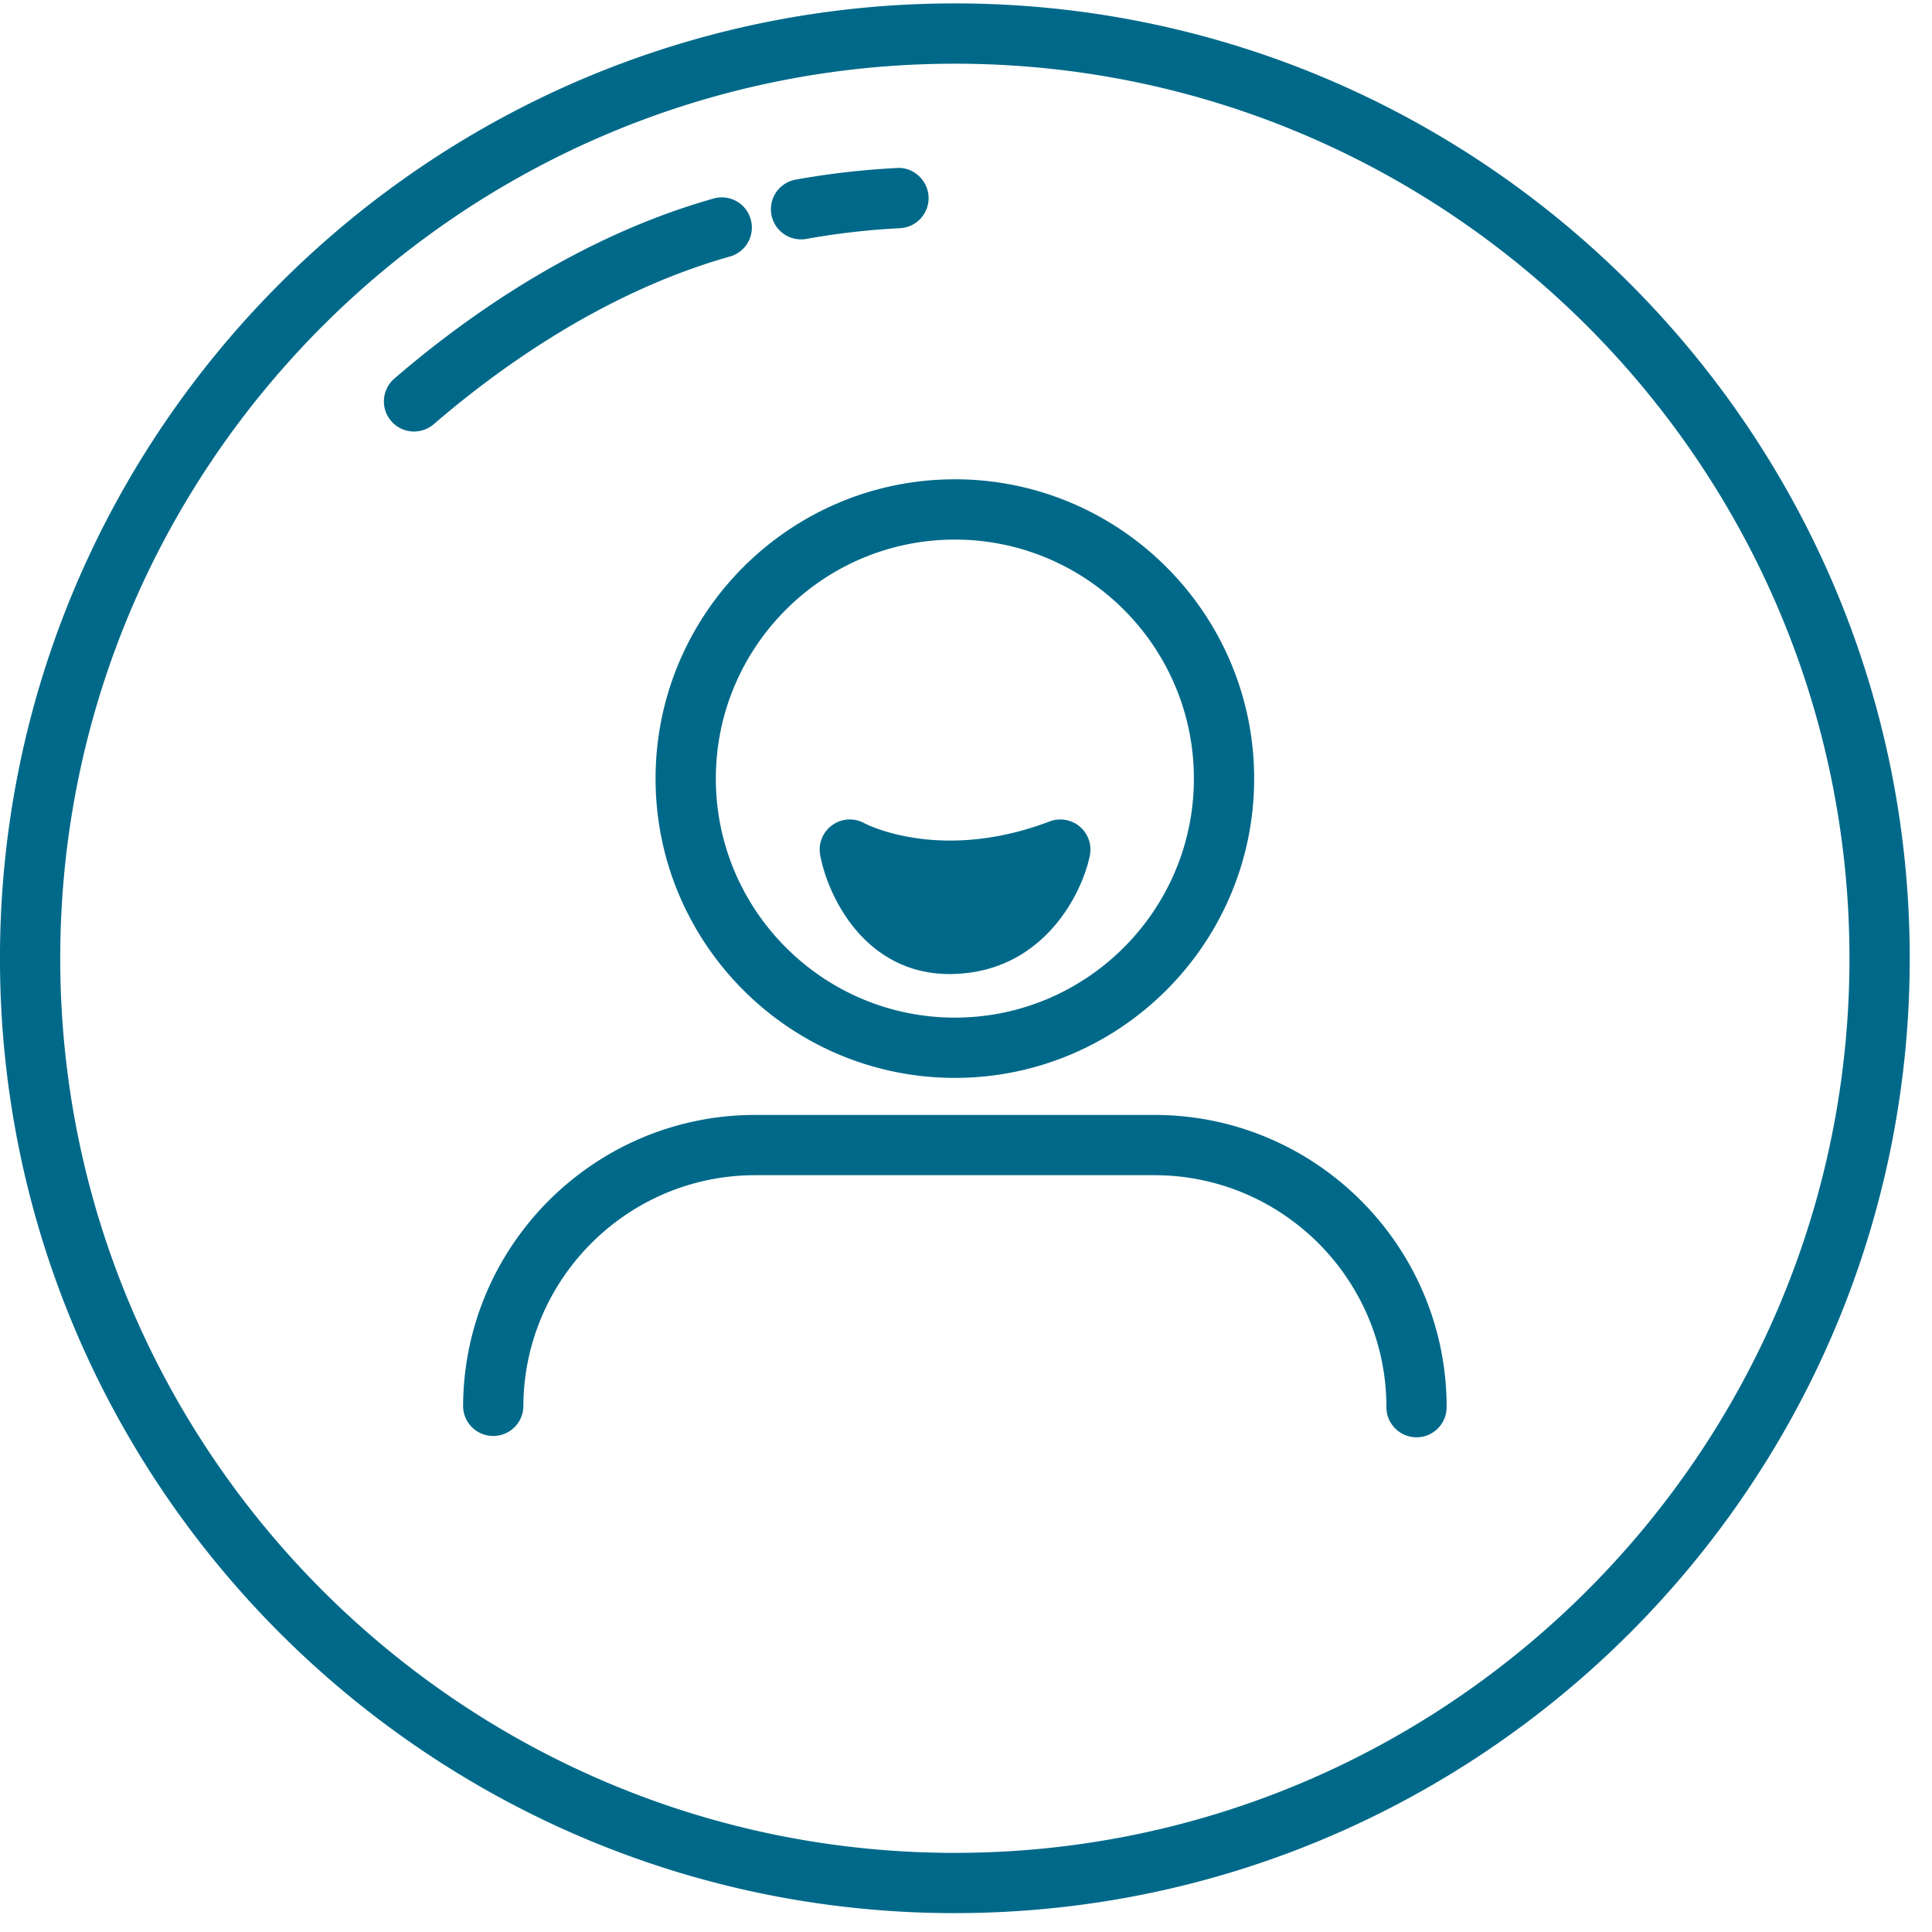 <svg xmlns="http://www.w3.org/2000/svg" viewBox="0 0 68 68"><path fill="#006989" fill-rule="evenodd" d="M33.608 2.242C16.246 2.242 2.12 16.368 2.12 33.73c0 17.362 14.125 31.485 31.487 31.485S65.095 51.092 65.095 33.73c0-17.362-14.125-31.488-31.487-31.488zm0 65.094C15.077 67.336-.001 52.261-.001 33.73 0 15.197 15.077.12 33.608.12c18.53 0 33.608 15.076 33.608 33.609 0 18.53-15.077 33.606-33.608 33.606zM28.2 8.425a1.06 1.06 0 0 1-.184-2.105 28.338 28.338 0 0 1 3.555-.407c.566-.04 1.082.42 1.111 1.008a1.06 1.06 0 0 1-1.005 1.111c-1.088.053-2.193.18-3.29.376a.926.926 0 0 1-.187.017zm-13.627 6.763a1.06 1.06 0 0 1-.692-1.864c2.493-2.15 6.466-4.992 11.234-6.336a1.055 1.055 0 0 1 1.307.731 1.058 1.058 0 0 1-.732 1.31c-4.393 1.24-8.094 3.894-10.426 5.903-.199.171-.445.256-.691.256zm19.035 3.804c-4.64 0-8.413 3.773-8.413 8.412 0 4.637 3.774 8.413 8.413 8.413s8.413-3.776 8.413-8.413c0-4.639-3.774-8.412-8.413-8.412zm0 18.946c-5.808 0-10.534-4.726-10.534-10.534 0-5.808 4.726-10.534 10.534-10.534 5.808 0 10.534 4.726 10.534 10.534 0 5.808-4.726 10.534-10.534 10.534zm16.249 12.65c-.586 0-1.06-.475-1.06-1.06 0-4.502-3.664-8.165-8.165-8.165h-14.05c-4.5 0-8.162 3.663-8.162 8.164a1.061 1.061 0 0 1-2.12 0c0-5.672 4.613-10.285 10.283-10.285h14.049c5.672 0 10.285 4.613 10.285 10.285 0 .586-.475 1.061-1.06 1.061zM38.01 29.098c.295.252.426.644.348 1.022-.289 1.38-1.64 4.024-4.705 4.157a3.756 3.756 0 0 1-.219.007c-2.982 0-4.289-2.713-4.565-4.183a1.06 1.06 0 0 1 1.553-1.127c.102.053 2.703 1.387 6.52-.061.364-.138.77-.068 1.068.184z"/></svg>